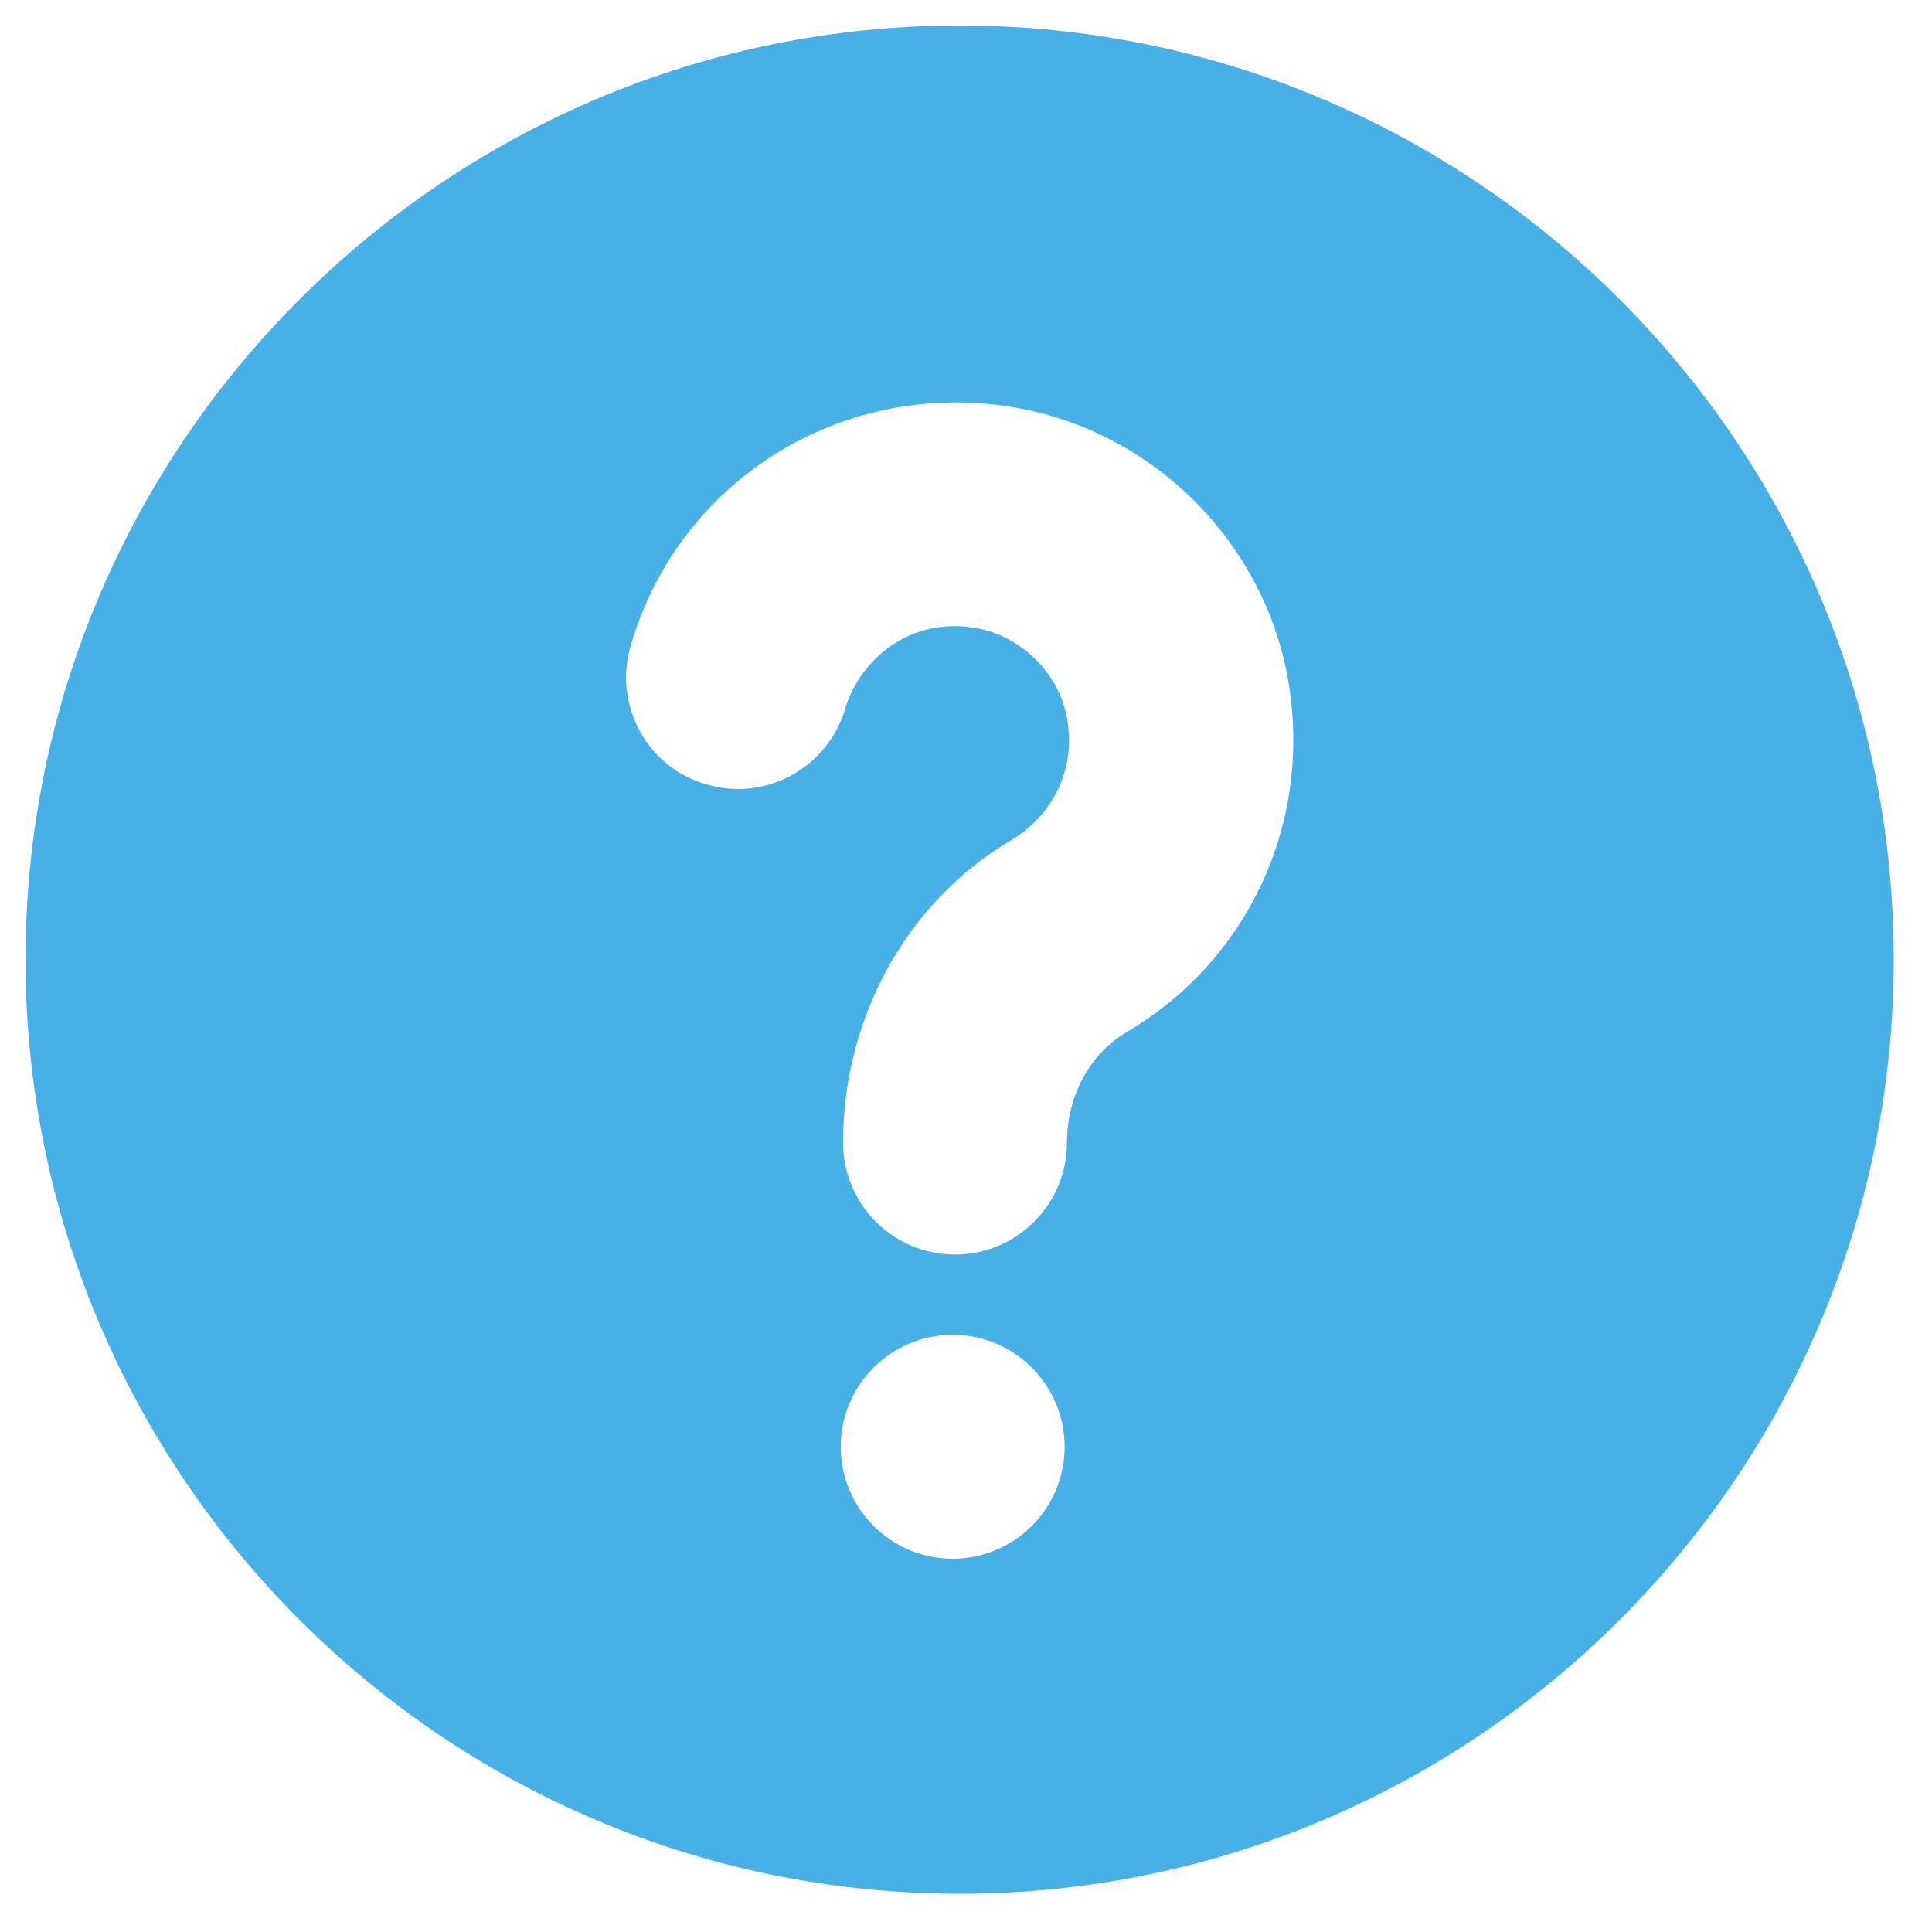 <svg version="1.2" preserveAspectRatio="xMidYMid meet" height="2000" viewBox="0 0 1500 1500" zoomAndPan="magnify" width="2000" xmlns:xlink="http://www.w3.org/1999/xlink" xmlns="http://www.w3.org/2000/svg"><defs><clipPath id="0e76f964bf"><path d="M 19.805 19.805 L 1470.305 19.805 L 1470.305 1470.305 L 19.805 1470.305 Z M 19.805 19.805"></path></clipPath></defs><g id="48b3a05478"><g clip-path="url(#0e76f964bf)" clip-rule="nonzero"><path d="M 745.055 19.805 C 345.27 19.805 19.809 345.266 19.809 745.055 C 19.809 1144.844 345.27 1470.305 745.055 1470.305 C 1144.84 1470.305 1470.301 1144.844 1470.301 745.055 C 1470.301 345.266 1144.84 19.805 745.055 19.805 Z M 739.656 1210.176 C 691.711 1210.176 652.754 1171.211 652.754 1123.266 C 652.754 1075.316 691.711 1036.352 739.656 1036.352 C 787.613 1036.352 826.57 1075.316 826.57 1123.266 C 826.57 1171.211 787.613 1210.176 739.656 1210.176 Z M 874.52 801.398 C 846.352 818.18 828.367 850.547 828.367 887.109 C 828.367 935.059 789.41 974.02 741.457 974.02 C 693.508 974.02 654.547 935.059 654.547 887.109 C 654.547 789.41 704.898 698.902 786.41 651.555 C 810.984 636.57 836.762 603.602 828.367 557.449 C 822.371 523.285 793.605 494.516 759.438 487.922 C 706.695 477.73 667.738 512.496 656.348 549.656 C 643.16 595.812 594.609 622.781 548.457 608.996 C 502.309 595.812 475.934 547.262 489.719 501.109 C 527.48 371.047 657.543 291.926 791.809 317.098 C 896.699 336.879 980.609 420.789 999.793 526.281 C 1019.574 636.57 970.422 745.055 874.52 801.398 Z M 874.52 801.398" style="stroke:none;fill-rule:nonzero;fill:#46b0e7;fill-opacity:1;"></path></g></g></svg>